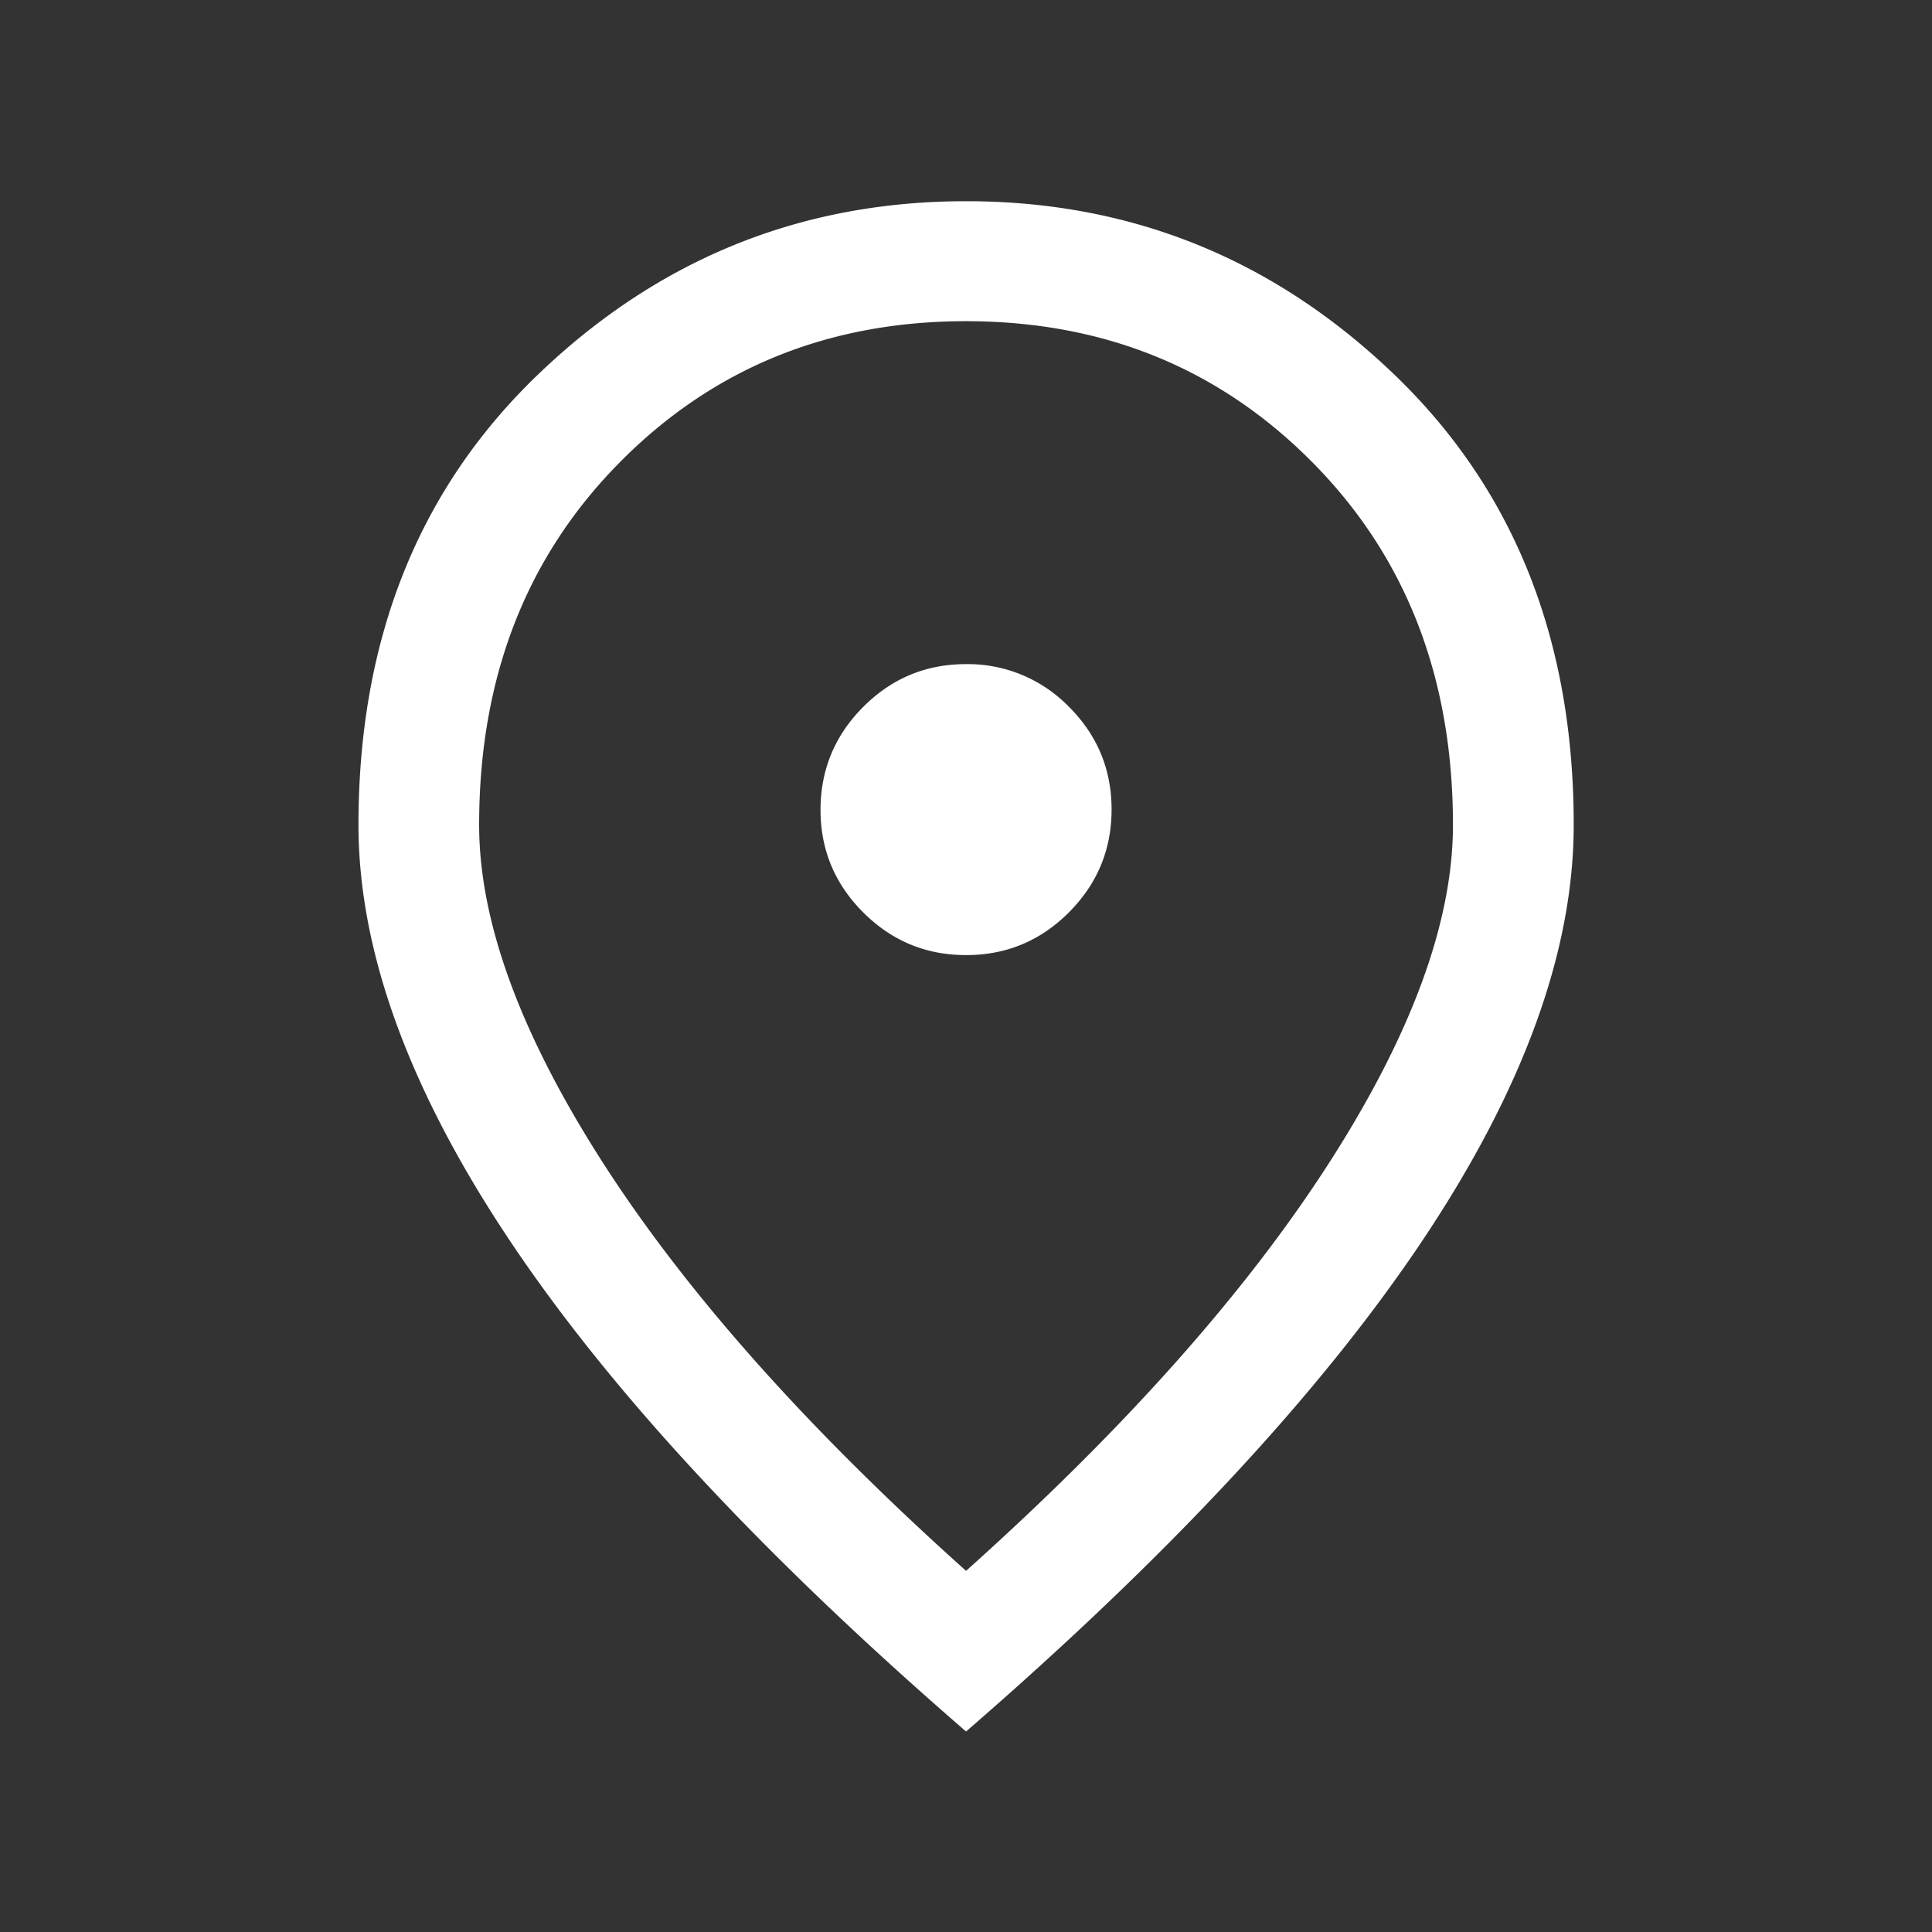 <svg xmlns="http://www.w3.org/2000/svg" width="20" height="20" fill="none" viewBox="0 0 20 20"><rect x="0" y="0" width="20" height="20" fill="#333333" stroke="none"/><mask id="a" width="20" height="20" x="0" y="0" maskUnits="userSpaceOnUse" style="mask-type:alpha"><path fill="#d9d9d9" d="M0 0h20v20H0z"/></mask><g mask="url(#a)"><path fill="#fff" d="M10.002 9.887q.623 0 1.064-.443t.441-1.064q0-.623-.442-1.064a1.46 1.46 0 0 0-1.066-.441q-.621 0-1.063.443-.441.442-.442 1.065 0 .621.443 1.063t1.065.441m-.001 6.374q2.445-2.19 3.743-4.2 1.297-2.01 1.297-3.521 0-2.28-1.448-3.747t-3.592-1.468q-2.145 0-3.592 1.468Q4.96 6.262 4.96 8.54q0 1.51 1.297 3.521 1.298 2.01 3.743 4.2m0 1.663Q6.855 15.2 5.283 12.851T3.711 8.54q0-2.885 1.866-4.67 1.866-1.787 4.424-1.787t4.424 1.786 1.866 4.67q0 1.964-1.572 4.312-1.572 2.347-4.718 5.073"/></g></svg>